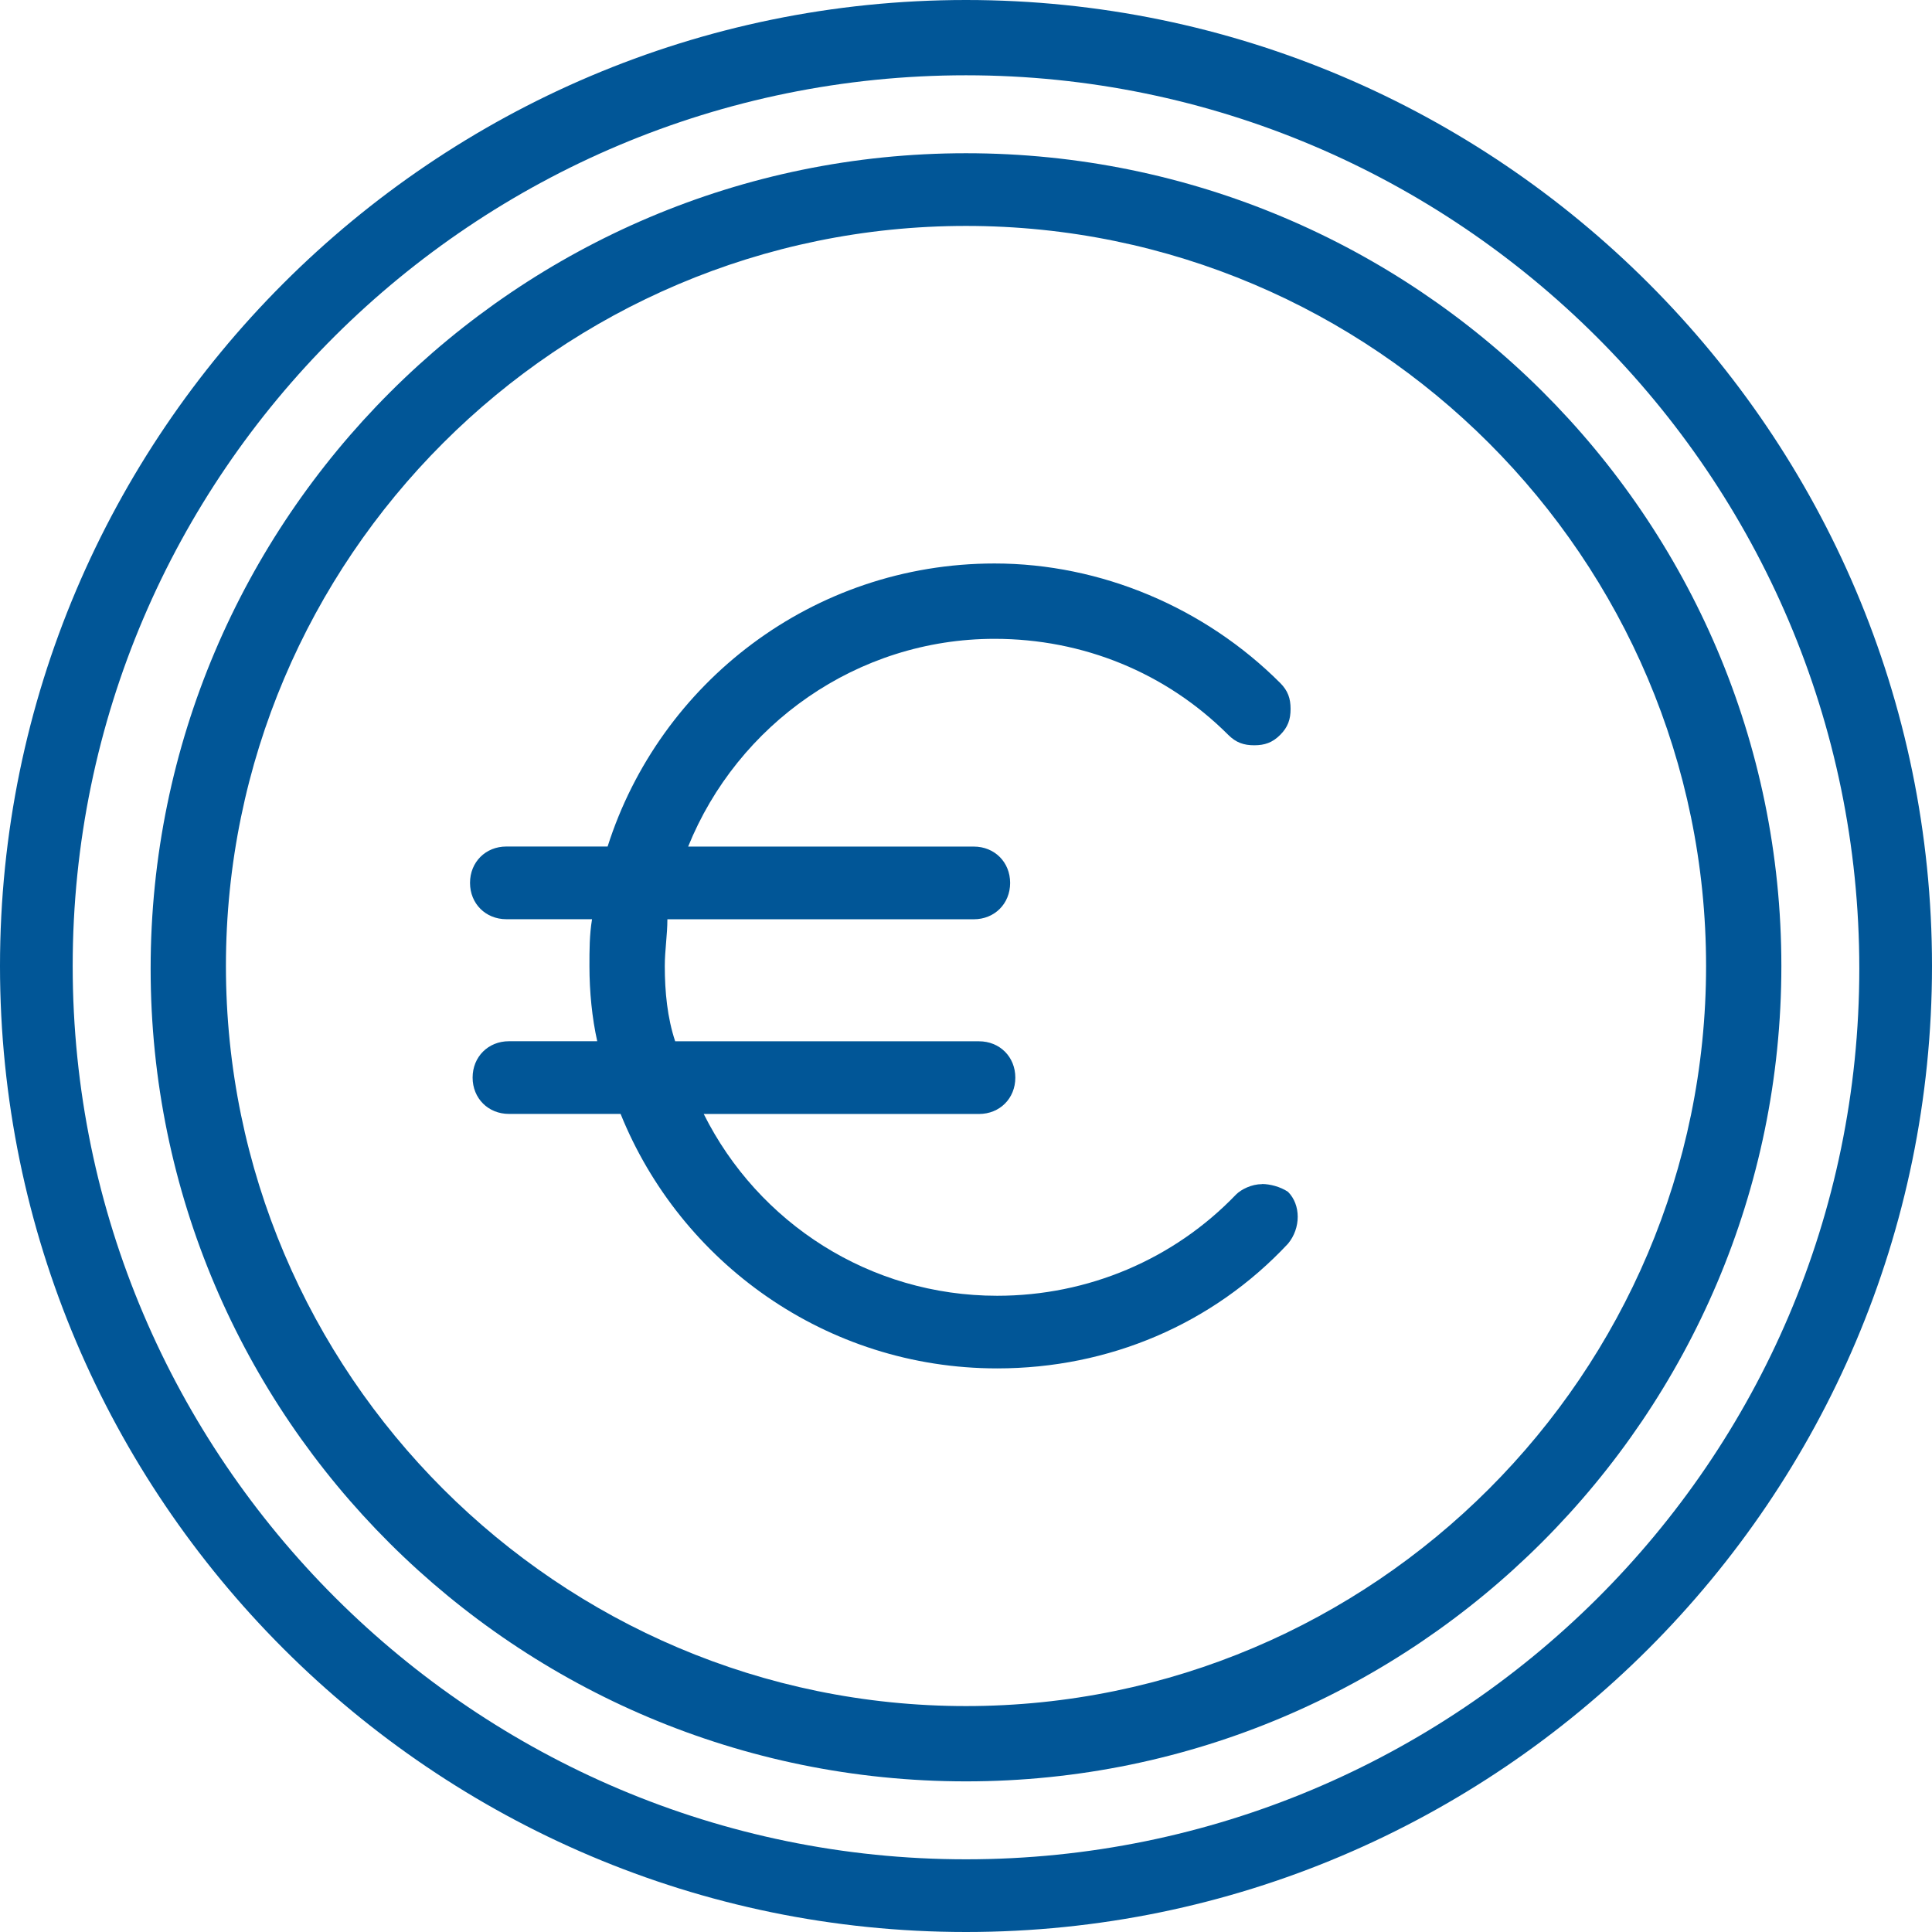 
<!-- Generated by IcoMoon.io -->
<svg version="1.1" xmlns="http://www.w3.org/2000/svg" viewBox="0 0 32 32">
<title>beitrag</title>
<path fill="#015697" d="M16 2.538c-7.441 0-13.505 6.065-13.505 13.505s6.065 13.462 13.505 13.462 13.505-6.065 13.505-13.505-6.065-13.462-13.505-13.462zM16 28.258c-6.753 0-12.258-5.505-12.258-12.258s5.505-12.258 12.258-12.258 12.258 5.505 12.258 12.258-5.505 12.258-12.258 12.258z"></path>
<path fill="#015697" d="M16 0c-8.817 0-16 7.183-16 16s7.183 16 16 16 16-7.183 16-16-7.183-16-16-16zM16 30.796c-8.129 0-14.796-6.624-14.796-14.796s6.667-14.753 14.796-14.753 14.796 6.624 14.796 14.796-6.667 14.753-14.796 14.753z"></path>
<path fill="#015697" d="M20.903 19.613c-0.172 0-0.344 0.086-0.43 0.172-1.032 1.075-2.452 1.677-3.957 1.677-2.108 0-3.957-1.204-4.86-3.011h4.559c0.344 0 0.602-0.258 0.602-0.602s-0.258-0.602-0.602-0.602h-5.032c-0.129-0.387-0.172-0.817-0.172-1.247 0-0.258 0.043-0.516 0.043-0.774h5.075c0.344 0 0.602-0.258 0.602-0.602s-0.258-0.602-0.602-0.602h-4.731c0.817-2.021 2.796-3.441 5.075-3.441 1.462 0 2.839 0.559 3.871 1.591 0.129 0.129 0.258 0.172 0.43 0.172s0.301-0.043 0.43-0.172c0.129-0.129 0.172-0.258 0.172-0.43s-0.043-0.301-0.172-0.43c-1.247-1.247-2.968-1.979-4.731-1.979-3.011 0-5.548 1.979-6.409 4.688h-1.677c-0.344 0-0.602 0.258-0.602 0.602s0.258 0.602 0.602 0.602h1.419c-0.043 0.258-0.043 0.516-0.043 0.774 0 0.43 0.043 0.86 0.129 1.247h-1.462c-0.344 0-0.602 0.258-0.602 0.602s0.258 0.602 0.602 0.602h1.849c0.989 2.452 3.398 4.215 6.237 4.215 1.849 0 3.57-0.731 4.817-2.065 0.215-0.258 0.215-0.645 0-0.86-0.129-0.086-0.301-0.129-0.43-0.129z"></path>
</svg>
